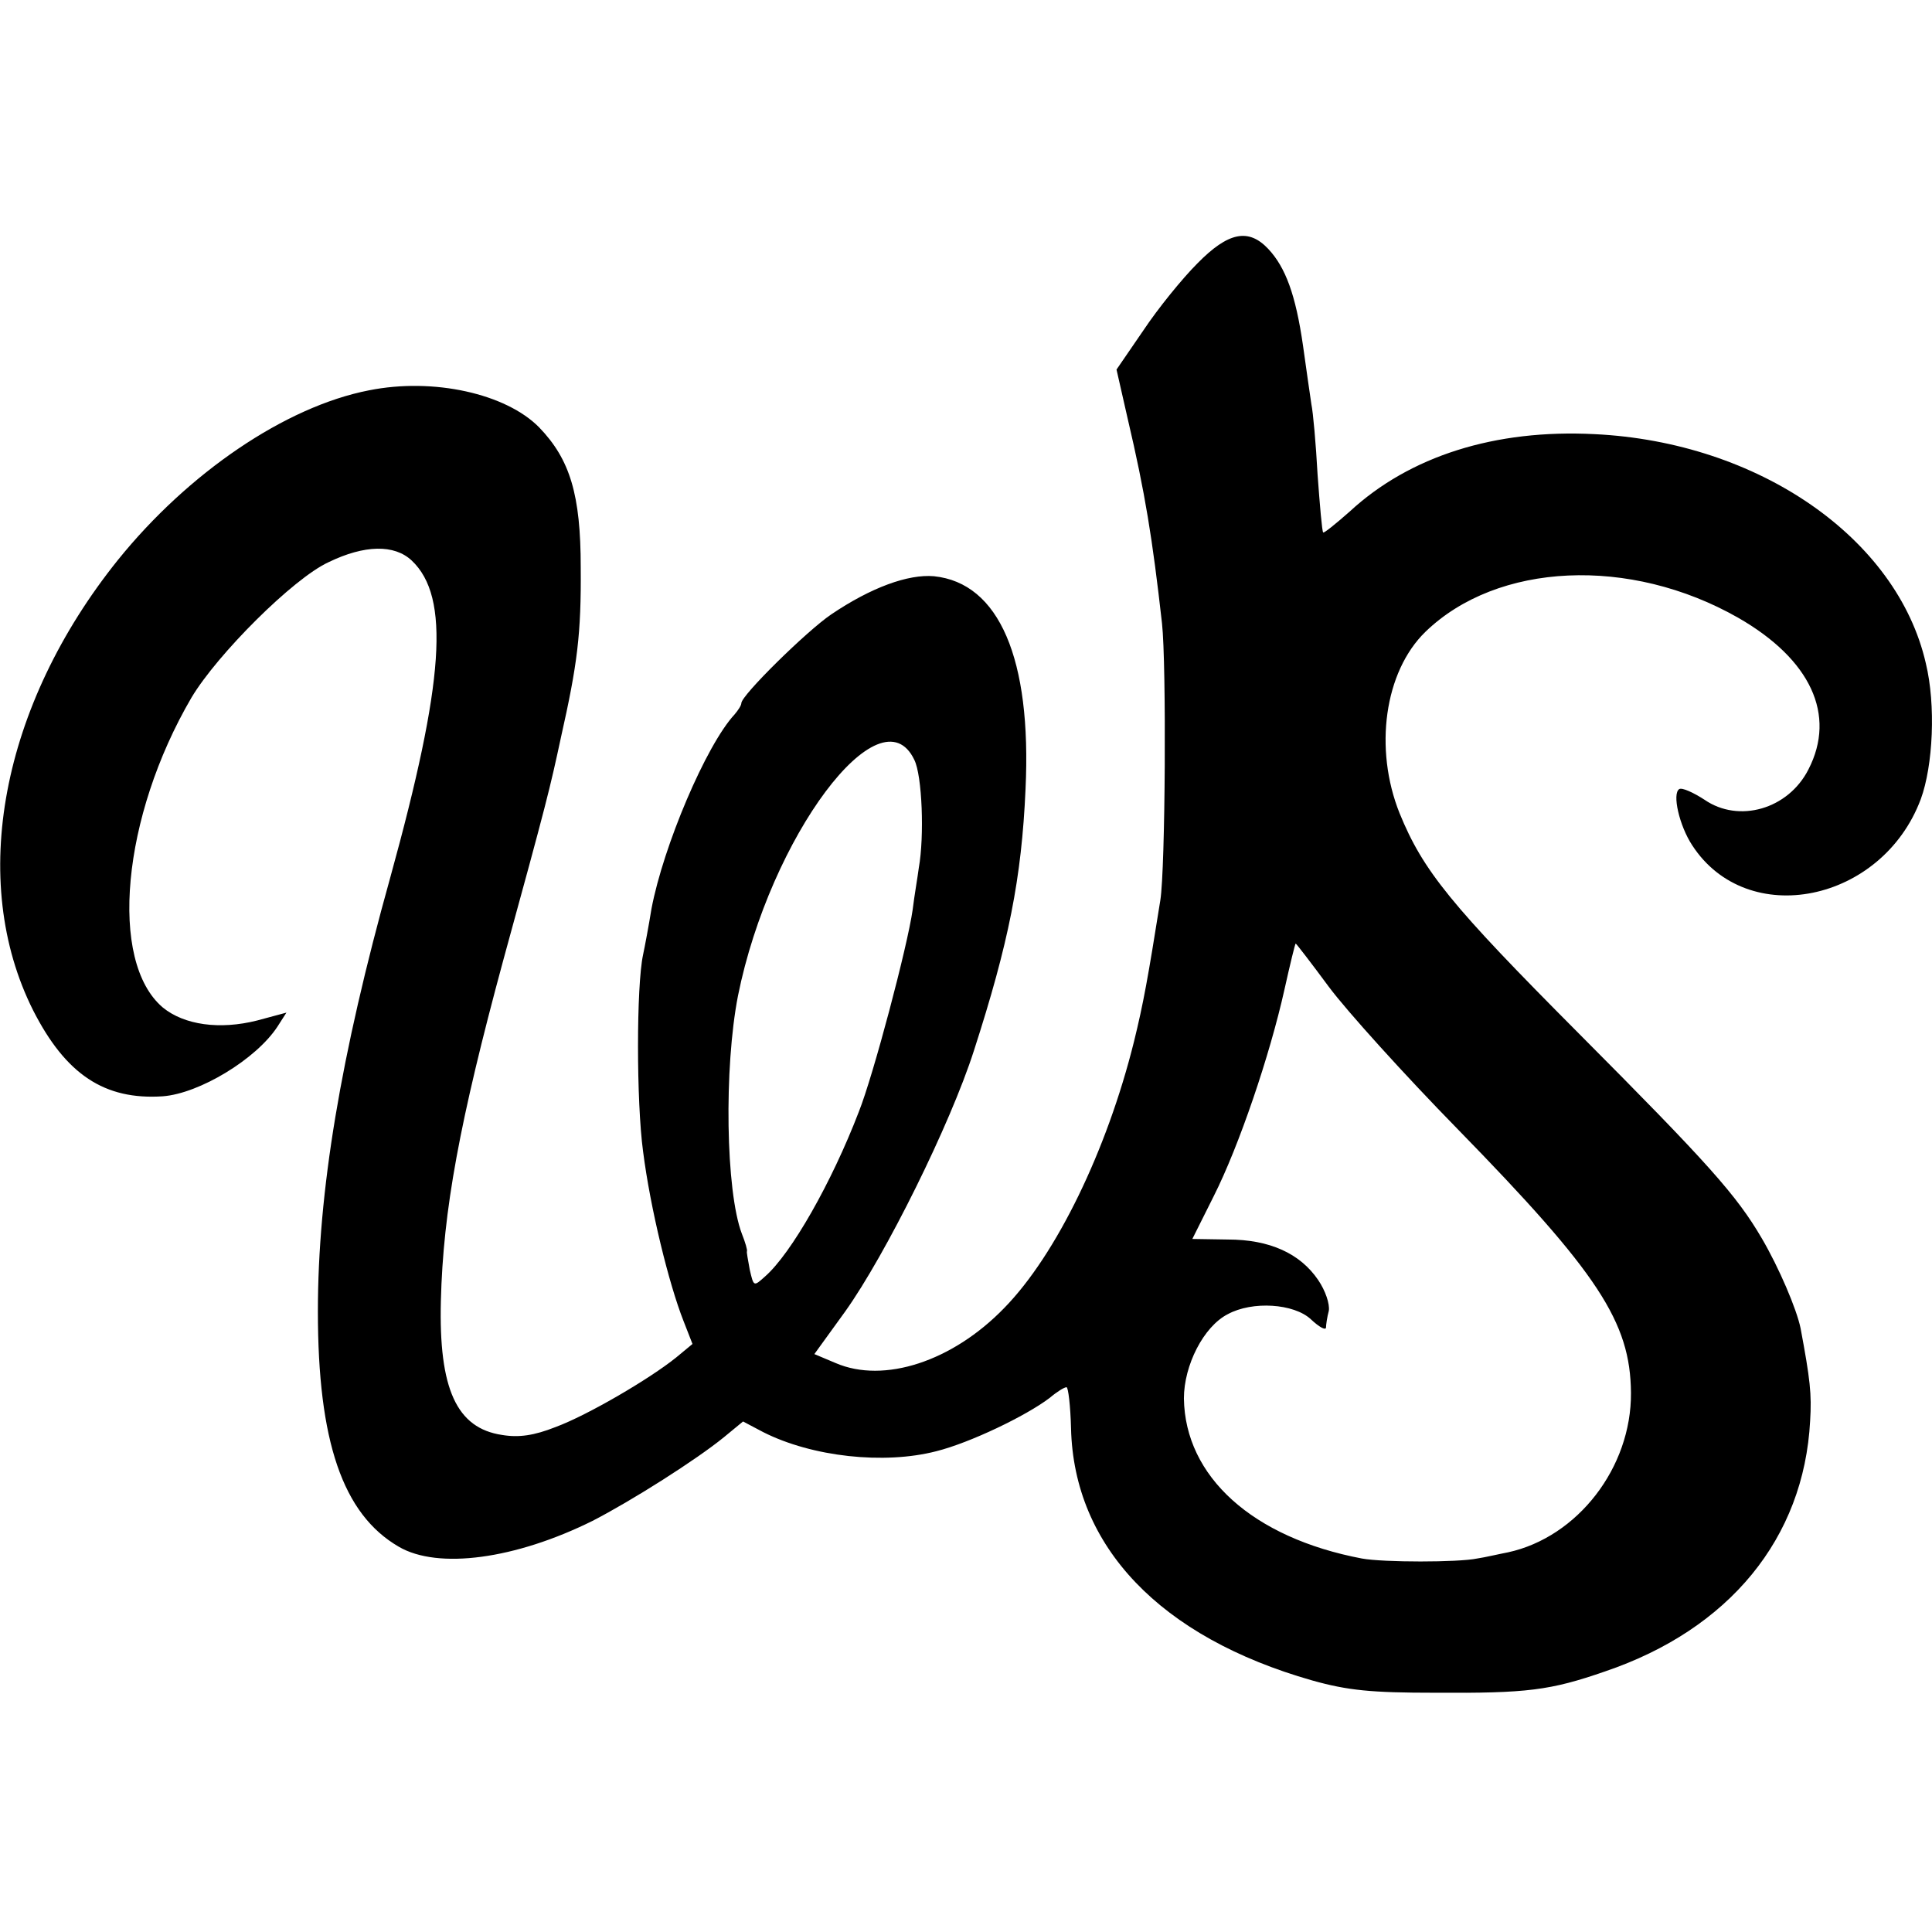 <?xml version="1.0" standalone="no"?>
<!DOCTYPE svg PUBLIC "-//W3C//DTD SVG 20010904//EN"
 "http://www.w3.org/TR/2001/REC-SVG-20010904/DTD/svg10.dtd">
<svg version="1.0" xmlns="http://www.w3.org/2000/svg"
 width="344pt" height="344pt" viewBox="0 0 344 344"
 preserveAspectRatio="xMidYMid meet">
<g transform="translate(0,344) scale(0.1,-0.1)"
fill="#000000" stroke="none">
<path d="M2132 2971 c-27 -27 -70 -80 -96 -119 l-48 -70 20 -88 c31 -132 44
-213 61 -364 8 -73 6 -437 -3 -493 -22 -138 -30 -183 -47 -252 -48 -193 -138
-379 -231 -474 -92 -95 -214 -135 -300 -98 l-38 16 55 76 c72 101 187 333 229
464 62 192 85 307 92 466 11 232 -47 367 -163 379 -46 4 -112 -20 -183 -68
-43 -29 -160 -144 -160 -158 0 -4 -6 -13 -12 -20 -51 -55 -127 -235 -148 -346
-5 -31 -12 -68 -15 -82 -12 -56 -12 -261 0 -350 13 -102 46 -236 72 -302 l16
-41 -29 -24 c-47 -38 -158 -103 -215 -124 -38 -15 -65 -19 -95 -14 -81 12
-113 82 -109 239 4 160 33 318 111 606 78 284 83 305 103 398 29 129 36 183
35 302 0 129 -19 192 -74 249 -59 60 -188 89 -303 66 -149 -29 -322 -147 -447
-302 -208 -259 -267 -571 -151 -802 58 -114 127 -160 231 -153 65 5 166 66
204 124 l16 25 -52 -14 c-67 -17 -130 -8 -168 23 -97 82 -73 340 51 552 46 77
181 212 244 241 64 31 117 32 148 3 69 -65 58 -216 -38 -564 -89 -319 -129
-561 -129 -773 0 -231 44 -361 144 -419 70 -41 208 -22 345 46 70 36 185 109
234 149 l34 28 36 -19 c87 -44 215 -58 308 -34 60 15 160 63 202 95 13 11 26
19 30 19 3 0 7 -33 8 -73 5 -211 159 -372 429 -449 64 -18 106 -22 219 -22
164 -1 205 4 303 38 221 75 354 237 365 446 3 48 0 74 -17 165 -7 34 -38 107
-69 160 -45 77 -95 133 -327 366 -226 227 -276 288 -318 391 -46 115 -27 252
46 323 128 124 364 135 557 25 129 -74 175 -173 125 -270 -36 -71 -124 -96
-185 -54 -20 13 -40 22 -45 19 -13 -8 0 -65 23 -100 98 -151 338 -102 407 82
22 60 27 168 9 242 -51 223 -298 394 -590 408 -177 9 -329 -39 -436 -138 -25
-22 -46 -39 -47 -37 -2 1 -6 48 -10 103 -3 55 -8 111 -11 125 -2 14 -9 61 -15
105 -13 90 -31 139 -62 172 -35 37 -71 30 -126 -26z m-504 -884 c14 -28 18
-136 8 -192 -2 -16 -8 -50 -11 -75 -9 -64 -70 -295 -96 -360 -48 -125 -120
-252 -167 -293 -20 -18 -20 -18 -27 12 -3 17 -6 32 -5 33 1 2 -3 16 -9 31 -29
76 -32 296 -7 424 57 283 254 546 314 420z m738 -404 c32 -43 135 -157 229
-253 251 -257 308 -344 309 -470 1 -133 -95 -257 -219 -284 -16 -3 -41 -9 -55
-11 -33 -7 -167 -7 -205 0 -195 37 -315 146 -317 285 0 59 35 128 78 150 44
24 118 19 148 -9 15 -14 26 -20 27 -15 0 5 2 19 5 30 2 12 -6 36 -19 55 -32
47 -86 72 -161 72 l-63 1 38 76 c45 89 100 251 126 368 10 45 19 82 20 82 1 0
28 -35 59 -77z"/>
</g>
</svg>
